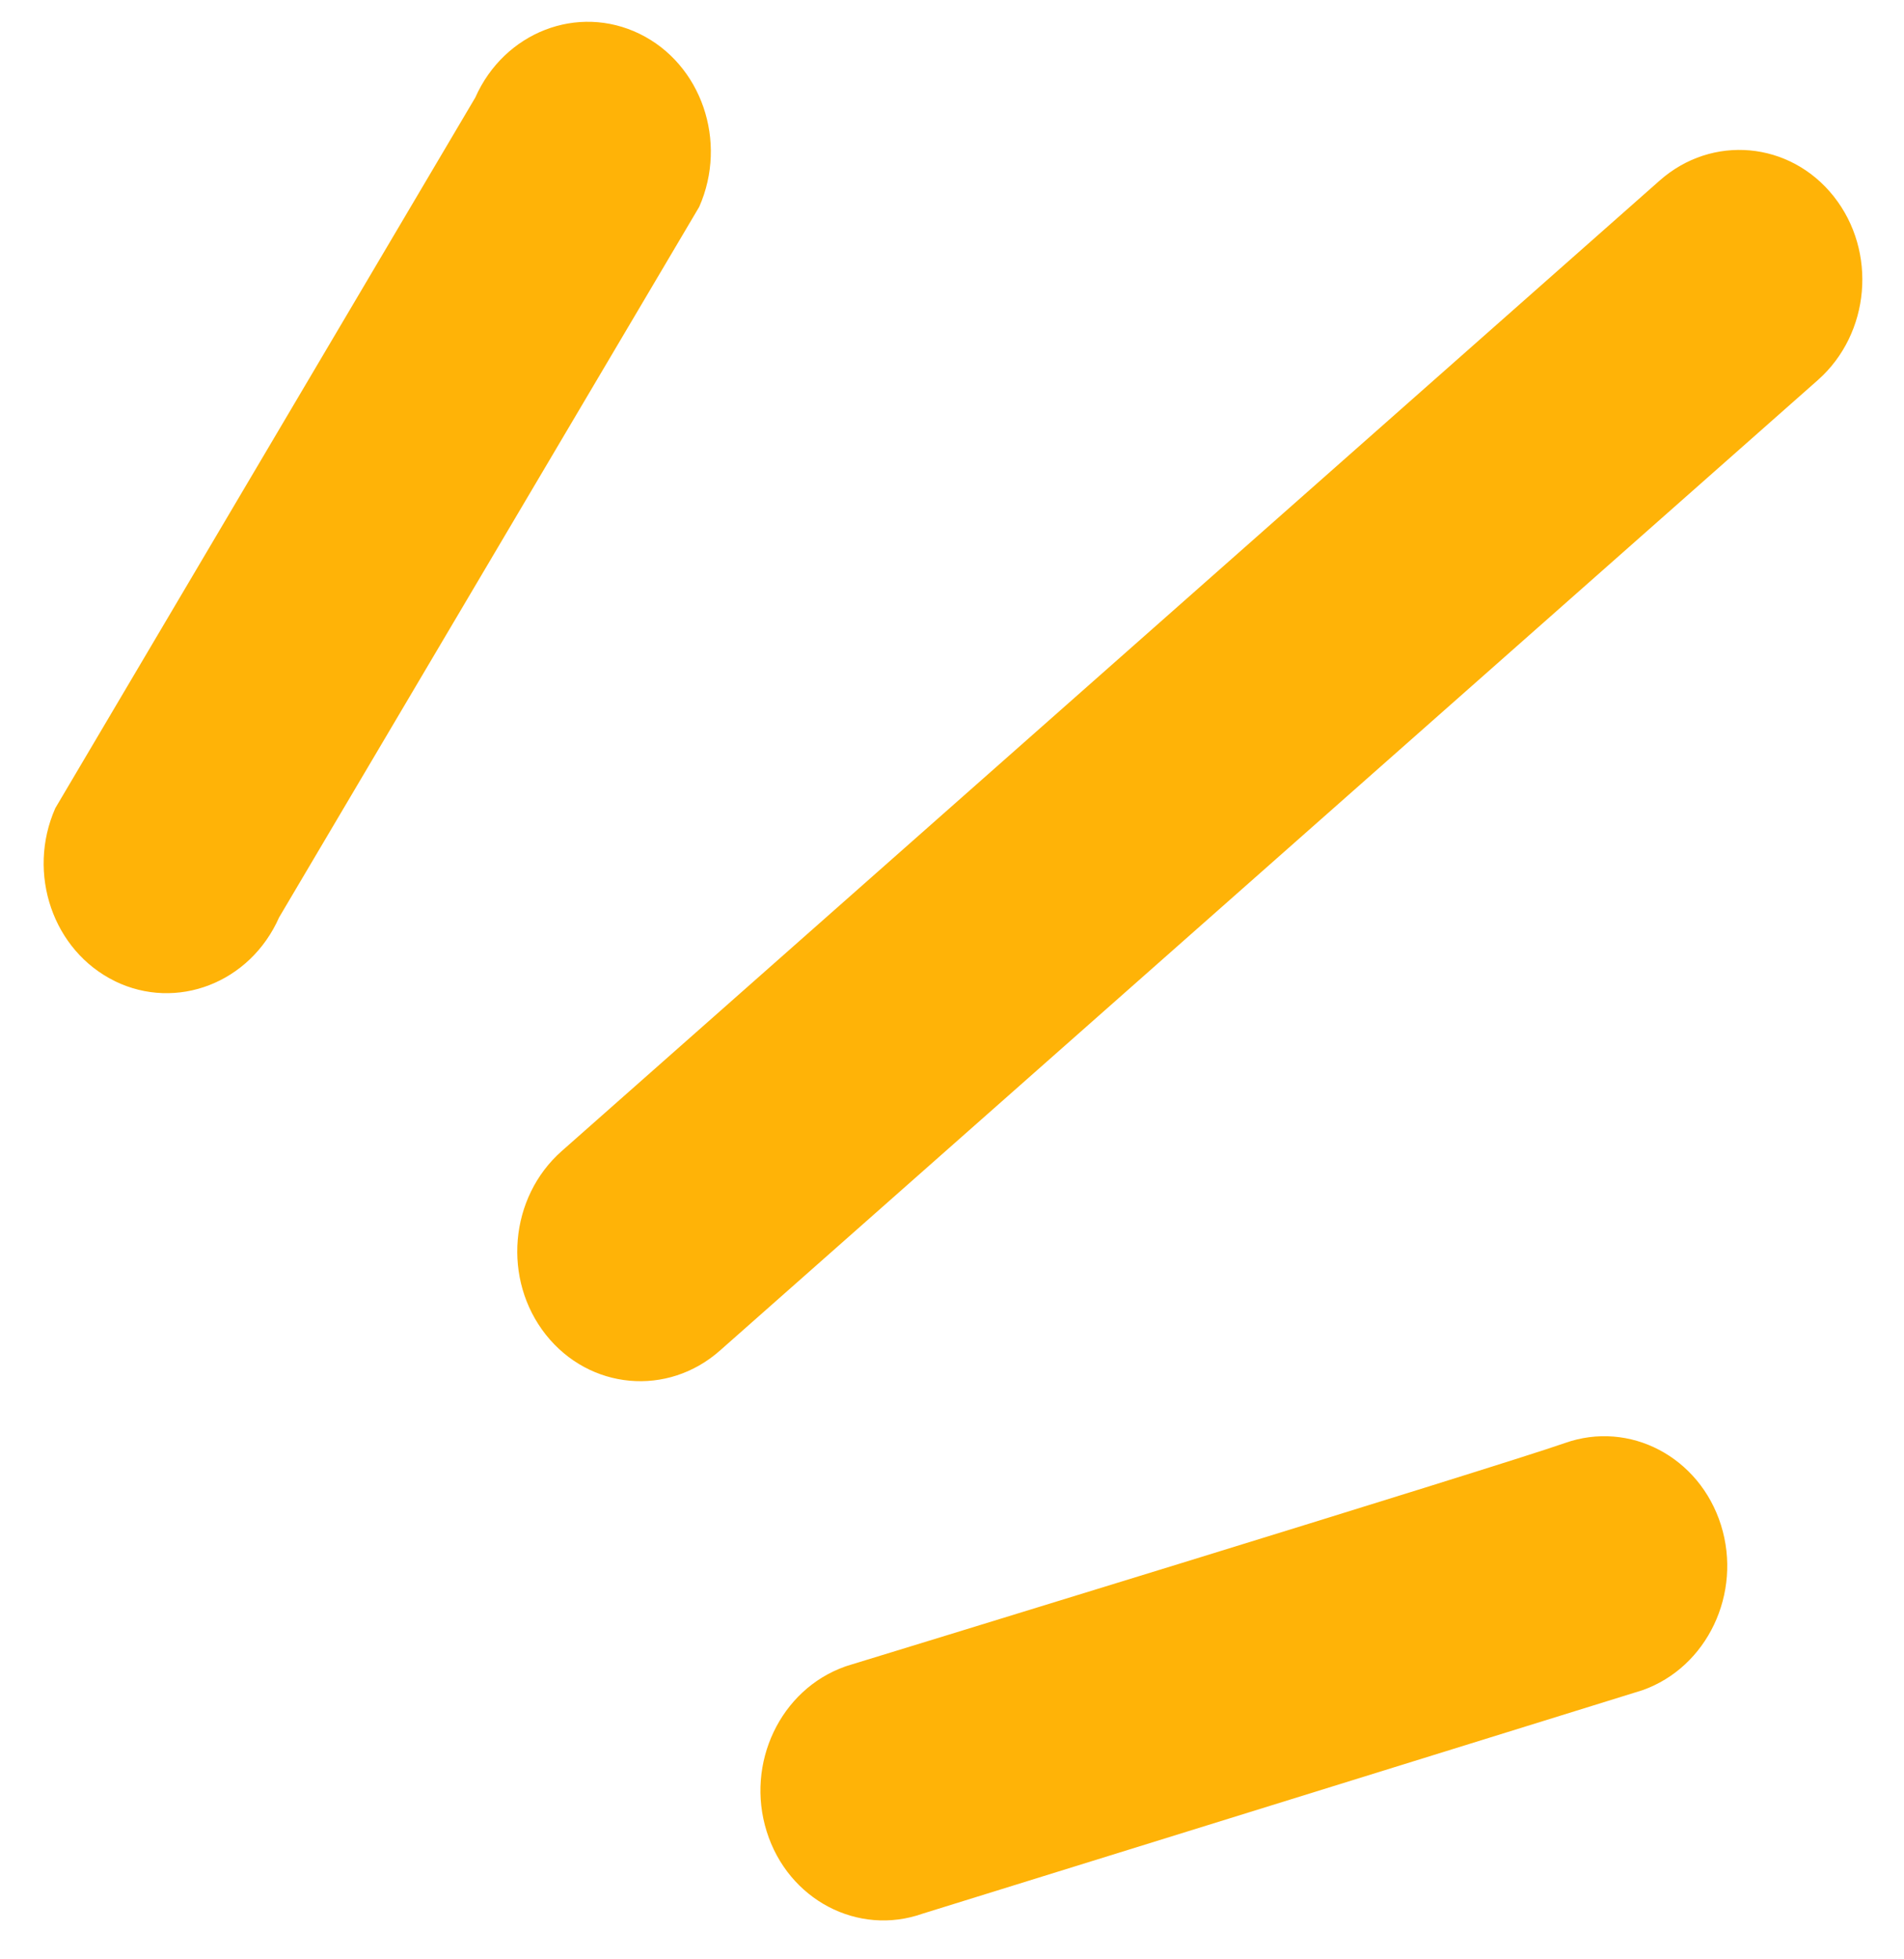 <svg width="35" height="36" viewBox="0 0 35 36" fill="none" xmlns="http://www.w3.org/2000/svg"><path d="M2.112 18.027c-1.136-.555-1.627-1.978-1.095-3.179l7.72-13.056C9.27.59 10.62.067 11.758.622c1.136.555 1.626 1.978 1.095 3.179L5.13 16.857c-.531 1.201-1.883 1.725-3.02 1.17zm7.923 6.498c-.803-1.013-.673-2.524.29-3.375L30.509 3.317c.964-.852 2.396-.721 3.199.291.803 1.012.672 2.523-.291 3.375L13.233 24.816c-.963.851-2.395.72-3.198-.291zm5.502 6.095c-1.191.42-1.837 1.778-1.443 3.032.393 1.254 1.678 1.93 2.869 1.508l13.23-4.105c1.19-.421 1.836-1.78 1.443-3.033-.394-1.254-1.679-1.93-2.87-1.508-1.19.42-13.23 4.105-13.23 4.105z" fill="#FFB307"/></svg>